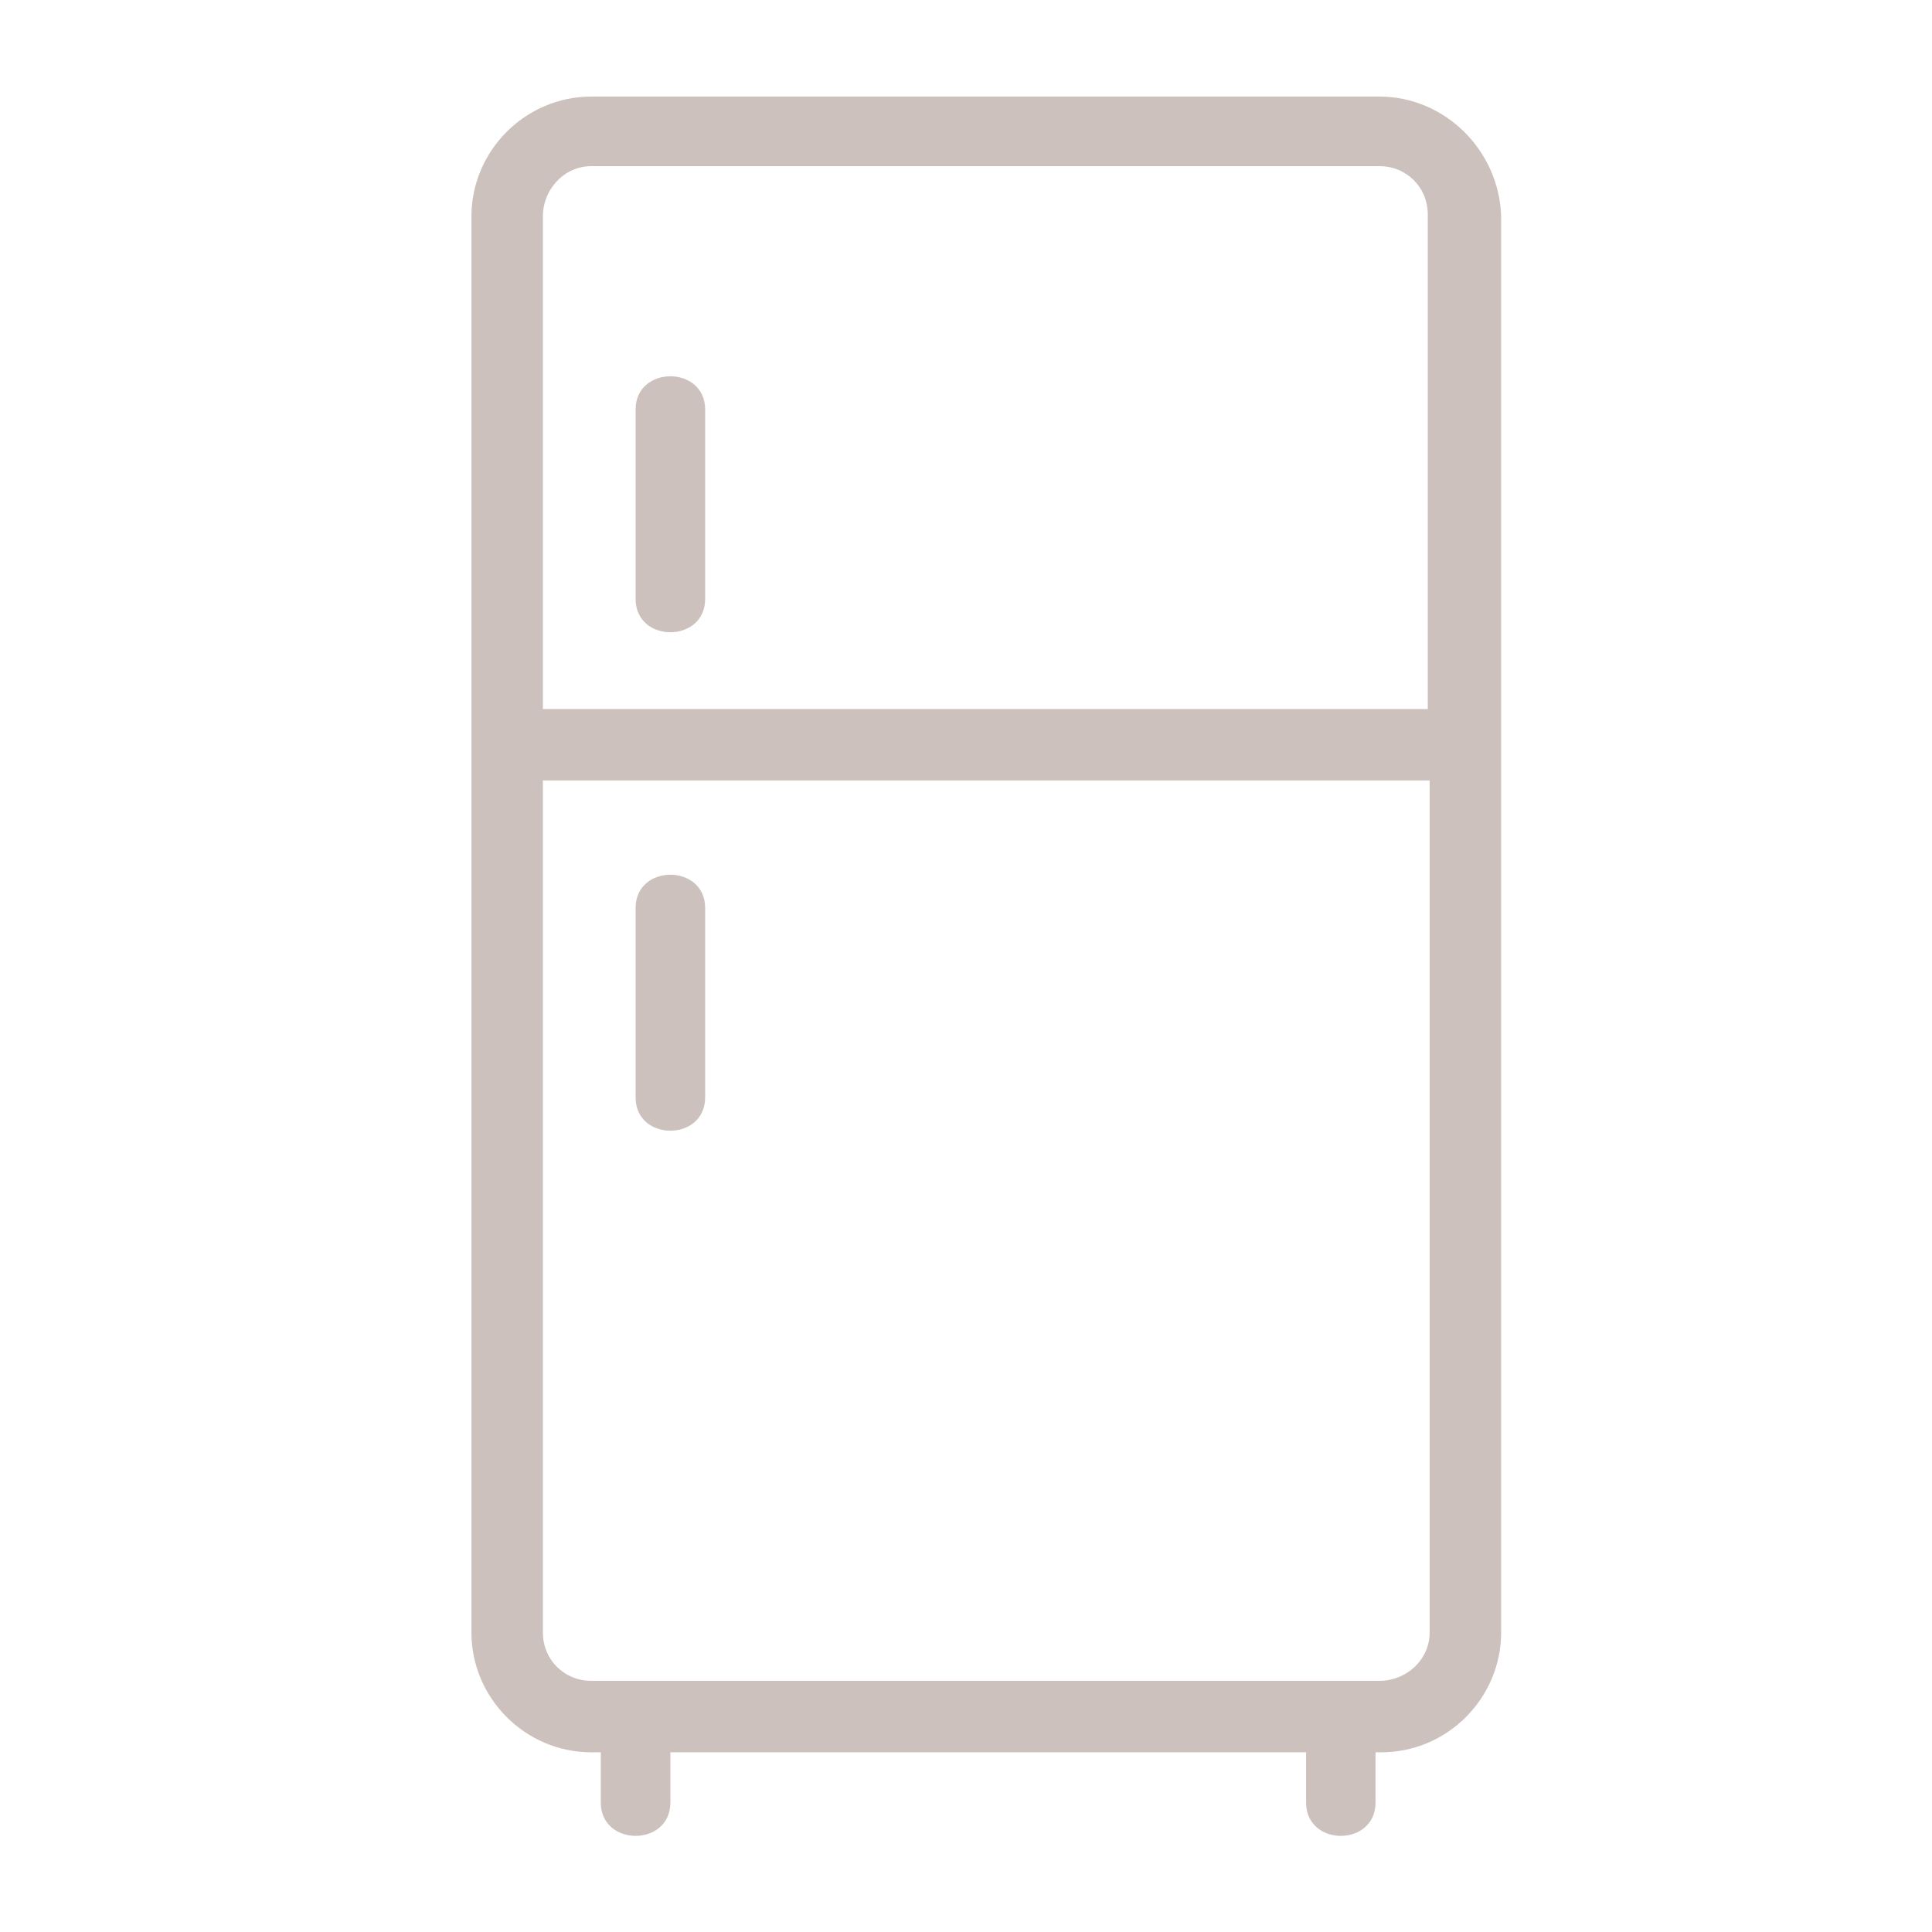 <?xml version="1.0" encoding="UTF-8"?> <svg xmlns="http://www.w3.org/2000/svg" xmlns:xlink="http://www.w3.org/1999/xlink" width="64px" height="64px" viewBox="0 0 64 64" version="1.1"><g id="surface1"><path style=" stroke:none;fill-rule:nonzero;fill:rgb(80%,75.686%,74.118%);fill-opacity:1;" d="M 45.695 3.199 L 19.586 3.199 C 17.406 3.199 15.617 4.992 15.617 7.168 L 15.617 54.078 C 15.617 56.258 17.406 58.047 19.586 58.047 L 19.902 58.047 C 19.902 58.625 19.902 59.137 19.902 59.711 C 19.902 61.184 22.207 61.184 22.207 59.711 C 22.207 59.137 22.207 58.625 22.207 58.047 L 43.266 58.047 C 43.266 58.625 43.266 59.137 43.266 59.711 C 43.266 61.184 45.566 61.184 45.566 59.711 C 45.566 59.137 45.566 58.625 45.566 58.047 L 45.762 58.047 C 47.938 58.047 49.727 56.258 49.727 54.078 L 49.727 7.168 C 49.664 4.992 47.871 3.199 45.695 3.199 Z M 19.586 5.504 L 45.695 5.504 C 46.594 5.504 47.297 6.207 47.297 7.105 L 47.297 23.488 L 17.984 23.488 L 17.984 7.168 C 17.984 6.273 18.688 5.504 19.586 5.504 Z M 45.695 55.68 L 19.586 55.68 C 18.688 55.68 17.984 54.977 17.984 54.078 L 17.984 25.855 L 47.359 25.855 L 47.359 54.078 C 47.359 54.977 46.594 55.68 45.695 55.68 Z M 45.695 55.68 "></path><path style=" stroke:none;fill-rule:nonzero;fill:rgb(80%,75.686%,74.118%);fill-opacity:1;" d="M 21.055 30.078 C 21.055 32.191 21.055 34.238 21.055 36.352 C 21.055 37.824 23.359 37.824 23.359 36.352 C 23.359 34.238 23.359 32.191 23.359 30.078 C 23.359 28.609 21.055 28.609 21.055 30.078 Z M 21.055 30.078 "></path><path style=" stroke:none;fill-rule:nonzero;fill:rgb(80%,75.686%,74.118%);fill-opacity:1;" d="M 23.359 19.84 C 23.359 17.727 23.359 15.68 23.359 13.566 C 23.359 12.098 21.055 12.098 21.055 13.566 C 21.055 15.68 21.055 17.727 21.055 19.84 C 21.055 21.312 23.359 21.312 23.359 19.84 Z M 23.359 19.84 "></path></g></svg> 
